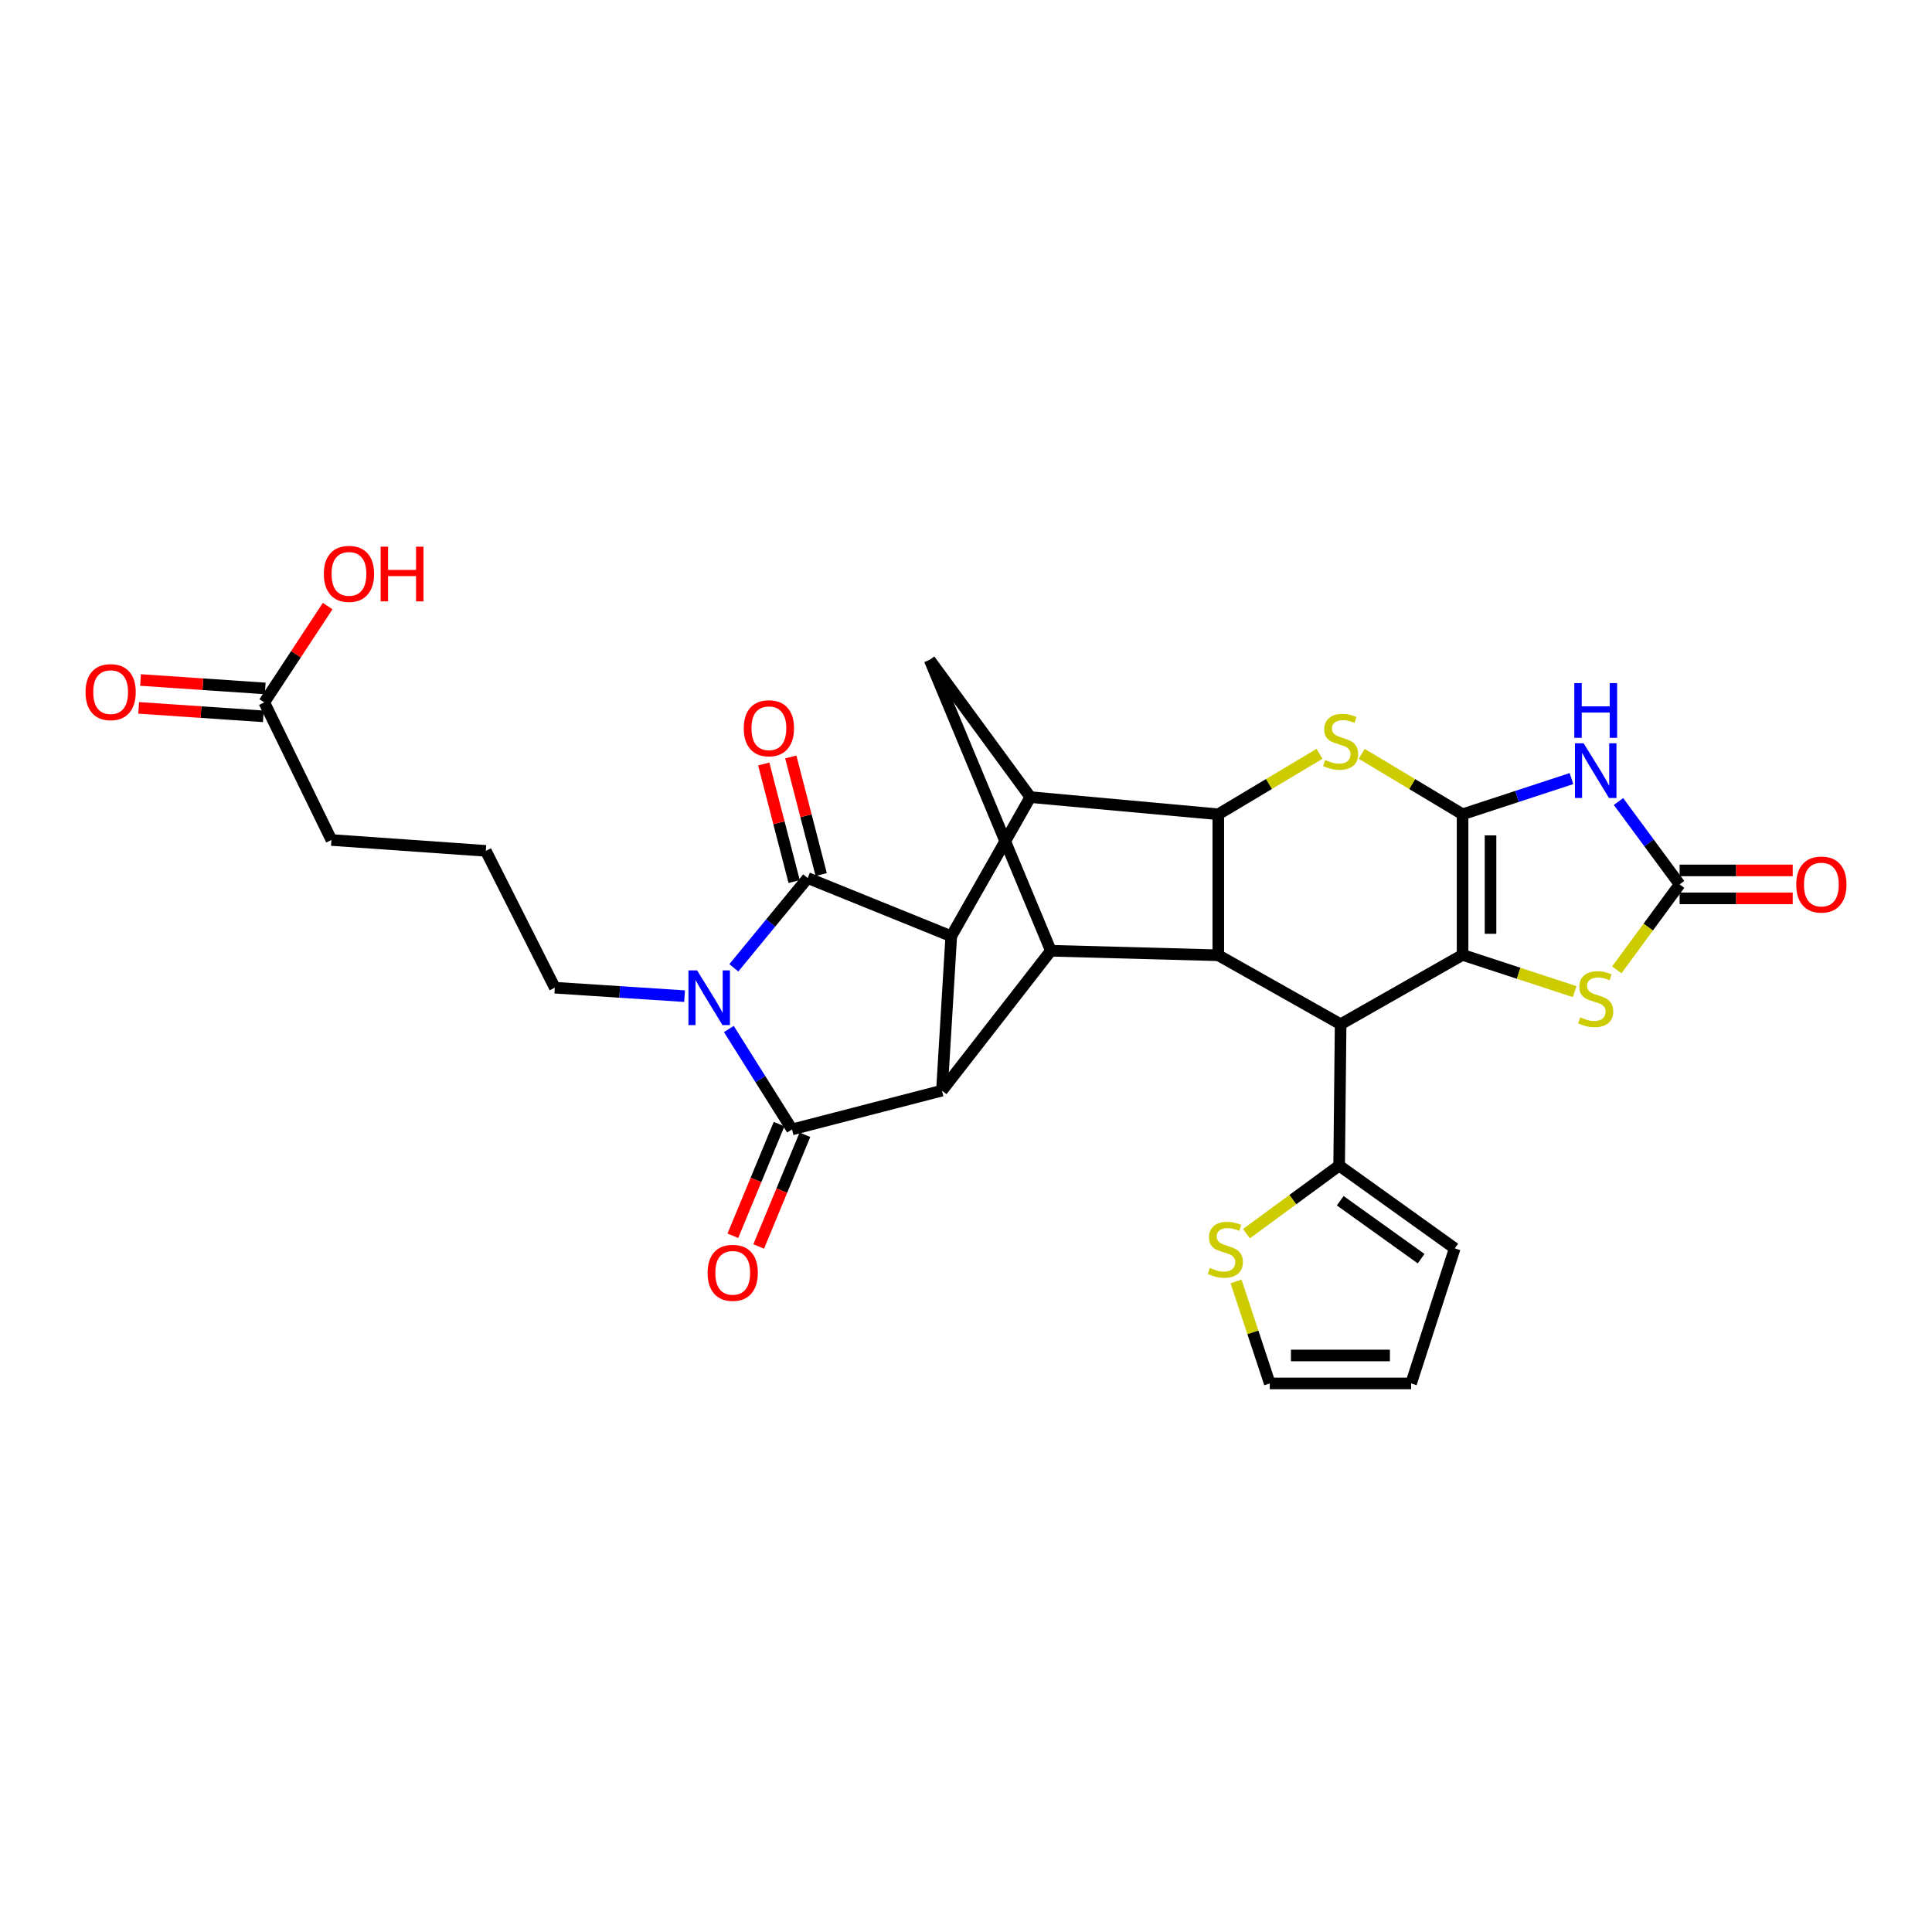 <?xml version='1.0' encoding='iso-8859-1'?>
<svg version='1.1' baseProfile='full'
              xmlns='http://www.w3.org/2000/svg'
                      xmlns:rdkit='http://www.rdkit.org/xml'
                      xmlns:xlink='http://www.w3.org/1999/xlink'
                  xml:space='preserve'
width='1000px' height='1000px' viewBox='0 0 1000 1000'>
<!-- END OF HEADER -->
<rect style='opacity:1.0;fill:#FFFFFF;stroke:none' width='1000' height='1000' x='0' y='0'> </rect>
<path class='bond-1' d='M 757.027,421.469 L 757.027,494.25' style='fill:none;fill-rule:evenodd;stroke:#000000;stroke-width:6px;stroke-linecap:butt;stroke-linejoin:miter;stroke-opacity:1' />
<path class='bond-1' d='M 771.491,432.387 L 771.491,483.333' style='fill:none;fill-rule:evenodd;stroke:#000000;stroke-width:6px;stroke-linecap:butt;stroke-linejoin:miter;stroke-opacity:1' />
<path class='bond-7' d='M 757.027,421.469 L 785.208,412.232' style='fill:none;fill-rule:evenodd;stroke:#000000;stroke-width:6px;stroke-linecap:butt;stroke-linejoin:miter;stroke-opacity:1' />
<path class='bond-7' d='M 785.208,412.232 L 813.389,402.995' style='fill:none;fill-rule:evenodd;stroke:#0000FF;stroke-width:6px;stroke-linecap:butt;stroke-linejoin:miter;stroke-opacity:1' />
<path class='bond-8' d='M 757.027,421.469 L 730.926,405.829' style='fill:none;fill-rule:evenodd;stroke:#000000;stroke-width:6px;stroke-linecap:butt;stroke-linejoin:miter;stroke-opacity:1' />
<path class='bond-8' d='M 730.926,405.829 L 704.825,390.188' style='fill:none;fill-rule:evenodd;stroke:#CCCC00;stroke-width:6px;stroke-linecap:butt;stroke-linejoin:miter;stroke-opacity:1' />
<path class='bond-0' d='M 379.825,500.942 L 398.938,477.708' style='fill:none;fill-rule:evenodd;stroke:#0000FF;stroke-width:6px;stroke-linecap:butt;stroke-linejoin:miter;stroke-opacity:1' />
<path class='bond-0' d='M 398.938,477.708 L 418.05,454.473' style='fill:none;fill-rule:evenodd;stroke:#000000;stroke-width:6px;stroke-linecap:butt;stroke-linejoin:miter;stroke-opacity:1' />
<path class='bond-26' d='M 354.337,515.608 L 320.754,513.423' style='fill:none;fill-rule:evenodd;stroke:#0000FF;stroke-width:6px;stroke-linecap:butt;stroke-linejoin:miter;stroke-opacity:1' />
<path class='bond-26' d='M 320.754,513.423 L 287.171,511.238' style='fill:none;fill-rule:evenodd;stroke:#000000;stroke-width:6px;stroke-linecap:butt;stroke-linejoin:miter;stroke-opacity:1' />
<path class='bond-35' d='M 377.251,532.61 L 393.596,558.6' style='fill:none;fill-rule:evenodd;stroke:#0000FF;stroke-width:6px;stroke-linecap:butt;stroke-linejoin:miter;stroke-opacity:1' />
<path class='bond-35' d='M 393.596,558.6 L 409.942,584.589' style='fill:none;fill-rule:evenodd;stroke:#000000;stroke-width:6px;stroke-linecap:butt;stroke-linejoin:miter;stroke-opacity:1' />
<path class='bond-4' d='M 757.027,494.25 L 693.905,530.146' style='fill:none;fill-rule:evenodd;stroke:#000000;stroke-width:6px;stroke-linecap:butt;stroke-linejoin:miter;stroke-opacity:1' />
<path class='bond-14' d='M 757.027,494.25 L 786.038,503.759' style='fill:none;fill-rule:evenodd;stroke:#000000;stroke-width:6px;stroke-linecap:butt;stroke-linejoin:miter;stroke-opacity:1' />
<path class='bond-14' d='M 786.038,503.759 L 815.049,513.268' style='fill:none;fill-rule:evenodd;stroke:#CCCC00;stroke-width:6px;stroke-linecap:butt;stroke-linejoin:miter;stroke-opacity:1' />
<path class='bond-2' d='M 418.05,454.473 L 492.366,484.591' style='fill:none;fill-rule:evenodd;stroke:#000000;stroke-width:6px;stroke-linecap:butt;stroke-linejoin:miter;stroke-opacity:1' />
<path class='bond-18' d='M 425.052,452.662 L 417.183,422.239' style='fill:none;fill-rule:evenodd;stroke:#000000;stroke-width:6px;stroke-linecap:butt;stroke-linejoin:miter;stroke-opacity:1' />
<path class='bond-18' d='M 417.183,422.239 L 409.315,391.816' style='fill:none;fill-rule:evenodd;stroke:#FF0000;stroke-width:6px;stroke-linecap:butt;stroke-linejoin:miter;stroke-opacity:1' />
<path class='bond-18' d='M 411.049,456.284 L 403.18,425.861' style='fill:none;fill-rule:evenodd;stroke:#000000;stroke-width:6px;stroke-linecap:butt;stroke-linejoin:miter;stroke-opacity:1' />
<path class='bond-18' d='M 403.18,425.861 L 395.311,395.438' style='fill:none;fill-rule:evenodd;stroke:#FF0000;stroke-width:6px;stroke-linecap:butt;stroke-linejoin:miter;stroke-opacity:1' />
<path class='bond-3' d='M 409.942,584.589 L 487.544,564.508' style='fill:none;fill-rule:evenodd;stroke:#000000;stroke-width:6px;stroke-linecap:butt;stroke-linejoin:miter;stroke-opacity:1' />
<path class='bond-19' d='M 403.26,581.823 L 391.294,610.729' style='fill:none;fill-rule:evenodd;stroke:#000000;stroke-width:6px;stroke-linecap:butt;stroke-linejoin:miter;stroke-opacity:1' />
<path class='bond-19' d='M 391.294,610.729 L 379.329,639.636' style='fill:none;fill-rule:evenodd;stroke:#FF0000;stroke-width:6px;stroke-linecap:butt;stroke-linejoin:miter;stroke-opacity:1' />
<path class='bond-19' d='M 416.625,587.355 L 404.659,616.262' style='fill:none;fill-rule:evenodd;stroke:#000000;stroke-width:6px;stroke-linecap:butt;stroke-linejoin:miter;stroke-opacity:1' />
<path class='bond-19' d='M 404.659,616.262 L 392.694,645.168' style='fill:none;fill-rule:evenodd;stroke:#FF0000;stroke-width:6px;stroke-linecap:butt;stroke-linejoin:miter;stroke-opacity:1' />
<path class='bond-16' d='M 693.905,530.146 L 693.142,603.313' style='fill:none;fill-rule:evenodd;stroke:#000000;stroke-width:6px;stroke-linecap:butt;stroke-linejoin:miter;stroke-opacity:1' />
<path class='bond-31' d='M 693.905,530.146 L 630.591,494.443' style='fill:none;fill-rule:evenodd;stroke:#000000;stroke-width:6px;stroke-linecap:butt;stroke-linejoin:miter;stroke-opacity:1' />
<path class='bond-5' d='M 492.366,484.591 L 533.301,412.59' style='fill:none;fill-rule:evenodd;stroke:#000000;stroke-width:6px;stroke-linecap:butt;stroke-linejoin:miter;stroke-opacity:1' />
<path class='bond-6' d='M 492.366,484.591 L 487.544,564.508' style='fill:none;fill-rule:evenodd;stroke:#000000;stroke-width:6px;stroke-linecap:butt;stroke-linejoin:miter;stroke-opacity:1' />
<path class='bond-33' d='M 487.544,564.508 L 543.916,492.113' style='fill:none;fill-rule:evenodd;stroke:#000000;stroke-width:6px;stroke-linecap:butt;stroke-linejoin:miter;stroke-opacity:1' />
<path class='bond-13' d='M 837.735,414.87 L 853.551,436.315' style='fill:none;fill-rule:evenodd;stroke:#0000FF;stroke-width:6px;stroke-linecap:butt;stroke-linejoin:miter;stroke-opacity:1' />
<path class='bond-13' d='M 853.551,436.315 L 869.368,457.759' style='fill:none;fill-rule:evenodd;stroke:#000000;stroke-width:6px;stroke-linecap:butt;stroke-linejoin:miter;stroke-opacity:1' />
<path class='bond-9' d='M 682.981,390.171 L 656.786,405.82' style='fill:none;fill-rule:evenodd;stroke:#CCCC00;stroke-width:6px;stroke-linecap:butt;stroke-linejoin:miter;stroke-opacity:1' />
<path class='bond-9' d='M 656.786,405.82 L 630.591,421.469' style='fill:none;fill-rule:evenodd;stroke:#000000;stroke-width:6px;stroke-linecap:butt;stroke-linejoin:miter;stroke-opacity:1' />
<path class='bond-10' d='M 630.591,421.469 L 630.591,494.443' style='fill:none;fill-rule:evenodd;stroke:#000000;stroke-width:6px;stroke-linecap:butt;stroke-linejoin:miter;stroke-opacity:1' />
<path class='bond-11' d='M 630.591,421.469 L 533.301,412.59' style='fill:none;fill-rule:evenodd;stroke:#000000;stroke-width:6px;stroke-linecap:butt;stroke-linejoin:miter;stroke-opacity:1' />
<path class='bond-12' d='M 630.591,494.443 L 543.916,492.113' style='fill:none;fill-rule:evenodd;stroke:#000000;stroke-width:6px;stroke-linecap:butt;stroke-linejoin:miter;stroke-opacity:1' />
<path class='bond-15' d='M 533.301,412.59 L 481.18,341.545' style='fill:none;fill-rule:evenodd;stroke:#000000;stroke-width:6px;stroke-linecap:butt;stroke-linejoin:miter;stroke-opacity:1' />
<path class='bond-32' d='M 543.916,492.113 L 481.18,341.545' style='fill:none;fill-rule:evenodd;stroke:#000000;stroke-width:6px;stroke-linecap:butt;stroke-linejoin:miter;stroke-opacity:1' />
<path class='bond-20' d='M 869.368,464.992 L 898.634,464.992' style='fill:none;fill-rule:evenodd;stroke:#000000;stroke-width:6px;stroke-linecap:butt;stroke-linejoin:miter;stroke-opacity:1' />
<path class='bond-20' d='M 898.634,464.992 L 927.901,464.992' style='fill:none;fill-rule:evenodd;stroke:#FF0000;stroke-width:6px;stroke-linecap:butt;stroke-linejoin:miter;stroke-opacity:1' />
<path class='bond-20' d='M 869.368,450.527 L 898.634,450.527' style='fill:none;fill-rule:evenodd;stroke:#000000;stroke-width:6px;stroke-linecap:butt;stroke-linejoin:miter;stroke-opacity:1' />
<path class='bond-20' d='M 898.634,450.527 L 927.901,450.527' style='fill:none;fill-rule:evenodd;stroke:#FF0000;stroke-width:6px;stroke-linecap:butt;stroke-linejoin:miter;stroke-opacity:1' />
<path class='bond-30' d='M 869.368,457.759 L 853.111,479.876' style='fill:none;fill-rule:evenodd;stroke:#000000;stroke-width:6px;stroke-linecap:butt;stroke-linejoin:miter;stroke-opacity:1' />
<path class='bond-30' d='M 853.111,479.876 L 836.855,501.992' style='fill:none;fill-rule:evenodd;stroke:#CCCC00;stroke-width:6px;stroke-linecap:butt;stroke-linejoin:miter;stroke-opacity:1' />
<path class='bond-17' d='M 693.142,603.313 L 669.148,620.932' style='fill:none;fill-rule:evenodd;stroke:#000000;stroke-width:6px;stroke-linecap:butt;stroke-linejoin:miter;stroke-opacity:1' />
<path class='bond-17' d='M 669.148,620.932 L 645.154,638.552' style='fill:none;fill-rule:evenodd;stroke:#CCCC00;stroke-width:6px;stroke-linecap:butt;stroke-linejoin:miter;stroke-opacity:1' />
<path class='bond-22' d='M 693.142,603.313 L 752.968,646.16' style='fill:none;fill-rule:evenodd;stroke:#000000;stroke-width:6px;stroke-linecap:butt;stroke-linejoin:miter;stroke-opacity:1' />
<path class='bond-22' d='M 693.694,621.499 L 735.572,651.492' style='fill:none;fill-rule:evenodd;stroke:#000000;stroke-width:6px;stroke-linecap:butt;stroke-linejoin:miter;stroke-opacity:1' />
<path class='bond-23' d='M 639.773,663.271 L 648.501,689.664' style='fill:none;fill-rule:evenodd;stroke:#CCCC00;stroke-width:6px;stroke-linecap:butt;stroke-linejoin:miter;stroke-opacity:1' />
<path class='bond-23' d='M 648.501,689.664 L 657.229,716.056' style='fill:none;fill-rule:evenodd;stroke:#000000;stroke-width:6px;stroke-linecap:butt;stroke-linejoin:miter;stroke-opacity:1' />
<path class='bond-21' d='M 136.788,363.555 L 171.543,434.785' style='fill:none;fill-rule:evenodd;stroke:#000000;stroke-width:6px;stroke-linecap:butt;stroke-linejoin:miter;stroke-opacity:1' />
<path class='bond-25' d='M 137.277,356.339 L 105.012,354.152' style='fill:none;fill-rule:evenodd;stroke:#000000;stroke-width:6px;stroke-linecap:butt;stroke-linejoin:miter;stroke-opacity:1' />
<path class='bond-25' d='M 105.012,354.152 L 72.747,351.964' style='fill:none;fill-rule:evenodd;stroke:#FF0000;stroke-width:6px;stroke-linecap:butt;stroke-linejoin:miter;stroke-opacity:1' />
<path class='bond-25' d='M 136.298,370.771 L 104.033,368.583' style='fill:none;fill-rule:evenodd;stroke:#000000;stroke-width:6px;stroke-linecap:butt;stroke-linejoin:miter;stroke-opacity:1' />
<path class='bond-25' d='M 104.033,368.583 L 71.768,366.395' style='fill:none;fill-rule:evenodd;stroke:#FF0000;stroke-width:6px;stroke-linecap:butt;stroke-linejoin:miter;stroke-opacity:1' />
<path class='bond-27' d='M 136.788,363.555 L 153.192,338.631' style='fill:none;fill-rule:evenodd;stroke:#000000;stroke-width:6px;stroke-linecap:butt;stroke-linejoin:miter;stroke-opacity:1' />
<path class='bond-27' d='M 153.192,338.631 L 169.597,313.707' style='fill:none;fill-rule:evenodd;stroke:#FF0000;stroke-width:6px;stroke-linecap:butt;stroke-linejoin:miter;stroke-opacity:1' />
<path class='bond-24' d='M 752.968,646.16 L 730.388,716.056' style='fill:none;fill-rule:evenodd;stroke:#000000;stroke-width:6px;stroke-linecap:butt;stroke-linejoin:miter;stroke-opacity:1' />
<path class='bond-34' d='M 657.229,716.056 L 730.388,716.056' style='fill:none;fill-rule:evenodd;stroke:#000000;stroke-width:6px;stroke-linecap:butt;stroke-linejoin:miter;stroke-opacity:1' />
<path class='bond-34' d='M 668.203,701.591 L 719.414,701.591' style='fill:none;fill-rule:evenodd;stroke:#000000;stroke-width:6px;stroke-linecap:butt;stroke-linejoin:miter;stroke-opacity:1' />
<path class='bond-28' d='M 287.171,511.238 L 251.459,440.402' style='fill:none;fill-rule:evenodd;stroke:#000000;stroke-width:6px;stroke-linecap:butt;stroke-linejoin:miter;stroke-opacity:1' />
<path class='bond-29' d='M 251.459,440.402 L 171.543,434.785' style='fill:none;fill-rule:evenodd;stroke:#000000;stroke-width:6px;stroke-linecap:butt;stroke-linejoin:miter;stroke-opacity:1' />
<path  class='atom-1' d='M 360.819 502.277
L 370.099 517.277
Q 371.019 518.757, 372.499 521.437
Q 373.979 524.117, 374.059 524.277
L 374.059 502.277
L 377.819 502.277
L 377.819 530.597
L 373.939 530.597
L 363.979 514.197
Q 362.819 512.277, 361.579 510.077
Q 360.379 507.877, 360.019 507.197
L 360.019 530.597
L 356.339 530.597
L 356.339 502.277
L 360.819 502.277
' fill='#0000FF'/>
<path  class='atom-8' d='M 819.682 384.721
L 828.962 399.721
Q 829.882 401.201, 831.362 403.881
Q 832.842 406.561, 832.922 406.721
L 832.922 384.721
L 836.682 384.721
L 836.682 413.041
L 832.802 413.041
L 822.842 396.641
Q 821.682 394.721, 820.442 392.521
Q 819.242 390.321, 818.882 389.641
L 818.882 413.041
L 815.202 413.041
L 815.202 384.721
L 819.682 384.721
' fill='#0000FF'/>
<path  class='atom-8' d='M 814.862 353.569
L 818.702 353.569
L 818.702 365.609
L 833.182 365.609
L 833.182 353.569
L 837.022 353.569
L 837.022 381.889
L 833.182 381.889
L 833.182 368.809
L 818.702 368.809
L 818.702 381.889
L 814.862 381.889
L 814.862 353.569
' fill='#0000FF'/>
<path  class='atom-9' d='M 685.905 393.365
Q 686.225 393.485, 687.545 394.045
Q 688.865 394.605, 690.305 394.965
Q 691.785 395.285, 693.225 395.285
Q 695.905 395.285, 697.465 394.005
Q 699.025 392.685, 699.025 390.405
Q 699.025 388.845, 698.225 387.885
Q 697.465 386.925, 696.265 386.405
Q 695.065 385.885, 693.065 385.285
Q 690.545 384.525, 689.025 383.805
Q 687.545 383.085, 686.465 381.565
Q 685.425 380.045, 685.425 377.485
Q 685.425 373.925, 687.825 371.725
Q 690.265 369.525, 695.065 369.525
Q 698.345 369.525, 702.065 371.085
L 701.145 374.165
Q 697.745 372.765, 695.185 372.765
Q 692.425 372.765, 690.905 373.925
Q 689.385 375.045, 689.425 377.005
Q 689.425 378.525, 690.185 379.445
Q 690.985 380.365, 692.105 380.885
Q 693.265 381.405, 695.185 382.005
Q 697.745 382.805, 699.265 383.605
Q 700.785 384.405, 701.865 386.045
Q 702.985 387.645, 702.985 390.405
Q 702.985 394.325, 700.345 396.445
Q 697.745 398.525, 693.385 398.525
Q 690.865 398.525, 688.945 397.965
Q 687.065 397.445, 684.825 396.525
L 685.905 393.365
' fill='#CCCC00'/>
<path  class='atom-15' d='M 817.942 526.559
Q 818.262 526.679, 819.582 527.239
Q 820.902 527.799, 822.342 528.159
Q 823.822 528.479, 825.262 528.479
Q 827.942 528.479, 829.502 527.199
Q 831.062 525.879, 831.062 523.599
Q 831.062 522.039, 830.262 521.079
Q 829.502 520.119, 828.302 519.599
Q 827.102 519.079, 825.102 518.479
Q 822.582 517.719, 821.062 516.999
Q 819.582 516.279, 818.502 514.759
Q 817.462 513.239, 817.462 510.679
Q 817.462 507.119, 819.862 504.919
Q 822.302 502.719, 827.102 502.719
Q 830.382 502.719, 834.102 504.279
L 833.182 507.359
Q 829.782 505.959, 827.222 505.959
Q 824.462 505.959, 822.942 507.119
Q 821.422 508.239, 821.462 510.199
Q 821.462 511.719, 822.222 512.639
Q 823.022 513.559, 824.142 514.079
Q 825.302 514.599, 827.222 515.199
Q 829.782 515.999, 831.302 516.799
Q 832.822 517.599, 833.902 519.239
Q 835.022 520.839, 835.022 523.599
Q 835.022 527.519, 832.382 529.639
Q 829.782 531.719, 825.422 531.719
Q 822.902 531.719, 820.982 531.159
Q 819.102 530.639, 816.862 529.719
L 817.942 526.559
' fill='#CCCC00'/>
<path  class='atom-18' d='M 626.247 656.282
Q 626.567 656.402, 627.887 656.962
Q 629.207 657.522, 630.647 657.882
Q 632.127 658.202, 633.567 658.202
Q 636.247 658.202, 637.807 656.922
Q 639.367 655.602, 639.367 653.322
Q 639.367 651.762, 638.567 650.802
Q 637.807 649.842, 636.607 649.322
Q 635.407 648.802, 633.407 648.202
Q 630.887 647.442, 629.367 646.722
Q 627.887 646.002, 626.807 644.482
Q 625.767 642.962, 625.767 640.402
Q 625.767 636.842, 628.167 634.642
Q 630.607 632.442, 635.407 632.442
Q 638.687 632.442, 642.407 634.002
L 641.487 637.082
Q 638.087 635.682, 635.527 635.682
Q 632.767 635.682, 631.247 636.842
Q 629.727 637.962, 629.767 639.922
Q 629.767 641.442, 630.527 642.362
Q 631.327 643.282, 632.447 643.802
Q 633.607 644.322, 635.527 644.922
Q 638.087 645.722, 639.607 646.522
Q 641.127 647.322, 642.207 648.962
Q 643.327 650.562, 643.327 653.322
Q 643.327 657.242, 640.687 659.362
Q 638.087 661.442, 633.727 661.442
Q 631.207 661.442, 629.287 660.882
Q 627.407 660.362, 625.167 659.442
L 626.247 656.282
' fill='#CCCC00'/>
<path  class='atom-19' d='M 384.977 376.942
Q 384.977 370.142, 388.337 366.342
Q 391.697 362.542, 397.977 362.542
Q 404.257 362.542, 407.617 366.342
Q 410.977 370.142, 410.977 376.942
Q 410.977 383.822, 407.577 387.742
Q 404.177 391.622, 397.977 391.622
Q 391.737 391.622, 388.337 387.742
Q 384.977 383.862, 384.977 376.942
M 397.977 388.422
Q 402.297 388.422, 404.617 385.542
Q 406.977 382.622, 406.977 376.942
Q 406.977 371.382, 404.617 368.582
Q 402.297 365.742, 397.977 365.742
Q 393.657 365.742, 391.297 368.542
Q 388.977 371.342, 388.977 376.942
Q 388.977 382.662, 391.297 385.542
Q 393.657 388.422, 397.977 388.422
' fill='#FF0000'/>
<path  class='atom-20' d='M 366.253 658.808
Q 366.253 652.008, 369.613 648.208
Q 372.973 644.408, 379.253 644.408
Q 385.533 644.408, 388.893 648.208
Q 392.253 652.008, 392.253 658.808
Q 392.253 665.688, 388.853 669.608
Q 385.453 673.488, 379.253 673.488
Q 373.013 673.488, 369.613 669.608
Q 366.253 665.728, 366.253 658.808
M 379.253 670.288
Q 383.573 670.288, 385.893 667.408
Q 388.253 664.488, 388.253 658.808
Q 388.253 653.248, 385.893 650.448
Q 383.573 647.608, 379.253 647.608
Q 374.933 647.608, 372.573 650.408
Q 370.253 653.208, 370.253 658.808
Q 370.253 664.528, 372.573 667.408
Q 374.933 670.288, 379.253 670.288
' fill='#FF0000'/>
<path  class='atom-21' d='M 929.735 457.839
Q 929.735 451.039, 933.095 447.239
Q 936.455 443.439, 942.735 443.439
Q 949.015 443.439, 952.375 447.239
Q 955.735 451.039, 955.735 457.839
Q 955.735 464.719, 952.335 468.639
Q 948.935 472.519, 942.735 472.519
Q 936.495 472.519, 933.095 468.639
Q 929.735 464.759, 929.735 457.839
M 942.735 469.319
Q 947.055 469.319, 949.375 466.439
Q 951.735 463.519, 951.735 457.839
Q 951.735 452.279, 949.375 449.479
Q 947.055 446.639, 942.735 446.639
Q 938.415 446.639, 936.055 449.439
Q 933.735 452.239, 933.735 457.839
Q 933.735 463.559, 936.055 466.439
Q 938.415 469.319, 942.735 469.319
' fill='#FF0000'/>
<path  class='atom-26' d='M 44.265 358.243
Q 44.265 351.443, 47.625 347.643
Q 50.985 343.843, 57.265 343.843
Q 63.545 343.843, 66.905 347.643
Q 70.265 351.443, 70.265 358.243
Q 70.265 365.123, 66.865 369.043
Q 63.465 372.923, 57.265 372.923
Q 51.025 372.923, 47.625 369.043
Q 44.265 365.163, 44.265 358.243
M 57.265 369.723
Q 61.585 369.723, 63.905 366.843
Q 66.265 363.923, 66.265 358.243
Q 66.265 352.683, 63.905 349.883
Q 61.585 347.043, 57.265 347.043
Q 52.945 347.043, 50.585 349.843
Q 48.265 352.643, 48.265 358.243
Q 48.265 363.963, 50.585 366.843
Q 52.945 369.723, 57.265 369.723
' fill='#FF0000'/>
<path  class='atom-28' d='M 167.623 297.034
Q 167.623 290.234, 170.983 286.434
Q 174.343 282.634, 180.623 282.634
Q 186.903 282.634, 190.263 286.434
Q 193.623 290.234, 193.623 297.034
Q 193.623 303.914, 190.223 307.834
Q 186.823 311.714, 180.623 311.714
Q 174.383 311.714, 170.983 307.834
Q 167.623 303.954, 167.623 297.034
M 180.623 308.514
Q 184.943 308.514, 187.263 305.634
Q 189.623 302.714, 189.623 297.034
Q 189.623 291.474, 187.263 288.674
Q 184.943 285.834, 180.623 285.834
Q 176.303 285.834, 173.943 288.634
Q 171.623 291.434, 171.623 297.034
Q 171.623 302.754, 173.943 305.634
Q 176.303 308.514, 180.623 308.514
' fill='#FF0000'/>
<path  class='atom-28' d='M 197.023 282.954
L 200.863 282.954
L 200.863 294.994
L 215.343 294.994
L 215.343 282.954
L 219.183 282.954
L 219.183 311.274
L 215.343 311.274
L 215.343 298.194
L 200.863 298.194
L 200.863 311.274
L 197.023 311.274
L 197.023 282.954
' fill='#FF0000'/>
</svg>
